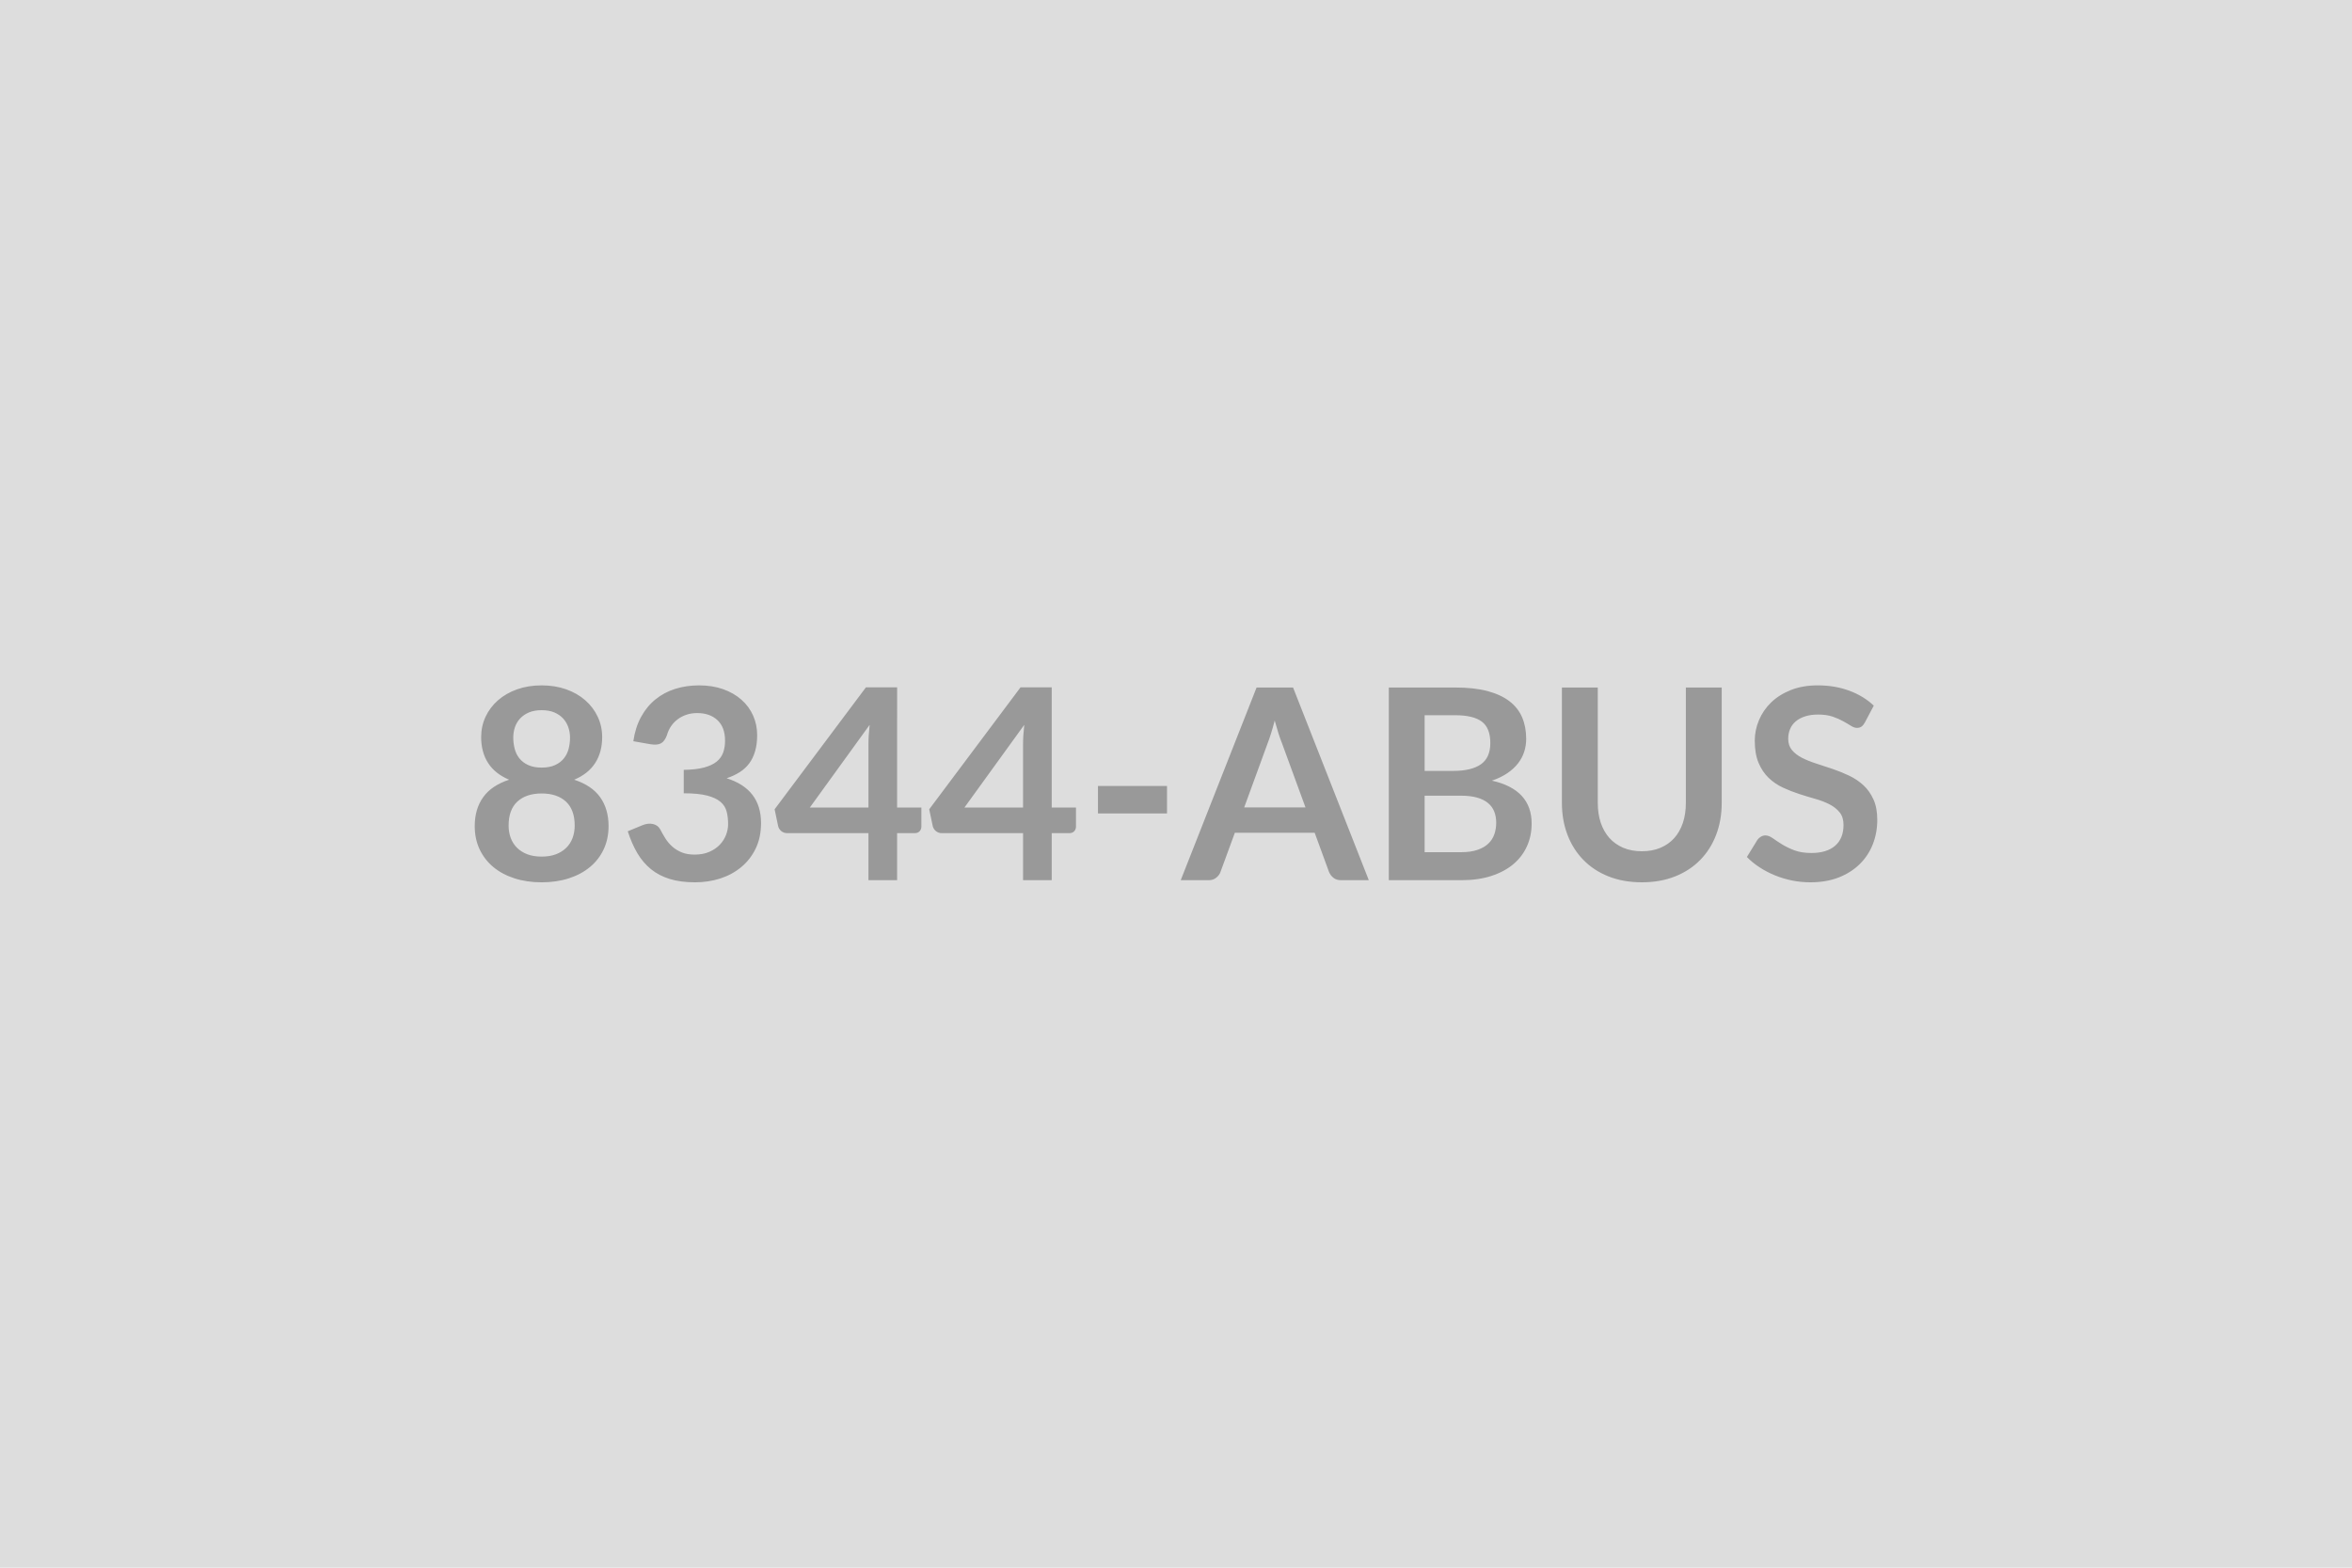 <svg xmlns="http://www.w3.org/2000/svg" width="600" height="400" viewBox="0 0 600 400"><rect width="100%" height="100%" fill="#DDDDDD"/><path fill="#999999" d="M138.175 218.565q2.08 0 3.64-.59 1.56-.6 2.63-1.65 1.08-1.06 1.62-2.52t.54-3.16q0-4.05-2.24-6.12t-6.19-2.07q-3.94 0-6.19 2.07-2.24 2.07-2.24 6.12 0 1.7.54 3.16.55 1.46 1.62 2.52 1.07 1.05 2.63 1.65 1.57.59 3.64.59m0-37.36q-1.87 0-3.23.57-1.36.58-2.26 1.55t-1.33 2.23q-.42 1.26-.42 2.65 0 1.46.36 2.84.35 1.38 1.2 2.45t2.25 1.71q1.39.65 3.43.65t3.44-.65q1.39-.64 2.24-1.71t1.21-2.45q.35-1.38.35-2.84 0-1.39-.44-2.65t-1.32-2.23q-.89-.97-2.25-1.55-1.36-.57-3.23-.57m8.3 17.74q4.49 1.47 6.63 4.47 2.14 3.01 2.14 7.37 0 3.26-1.24 5.91t-3.49 4.52q-2.24 1.87-5.39 2.89-3.14 1.02-6.95 1.02t-6.95-1.02q-3.15-1.02-5.39-2.89t-3.49-4.52q-1.24-2.65-1.24-5.91 0-4.36 2.15-7.37 2.14-3 6.63-4.47-3.57-1.49-5.36-4.25-1.78-2.75-1.78-6.63 0-2.78 1.13-5.2 1.14-2.41 3.18-4.2 2.04-1.78 4.88-2.79 2.84-1 6.24-1t6.24 1q2.84 1.01 4.88 2.79 2.04 1.79 3.18 4.2 1.14 2.42 1.14 5.2 0 3.88-1.79 6.63-1.78 2.76-5.35 4.25m19.51-9.04-4.42-.78q.51-3.54 1.98-6.21 1.46-2.67 3.65-4.45 2.19-1.79 5.03-2.69t6.11-.9q3.4 0 6.13.97 2.74.97 4.68 2.69 1.94 1.71 2.97 4.03 1.04 2.31 1.04 4.99 0 2.35-.53 4.13-.52 1.79-1.51 3.12-.99 1.32-2.45 2.24t-3.3 1.53q4.42 1.39 6.6 4.25t2.18 7.17q0 3.68-1.36 6.5t-3.68 4.74q-2.31 1.92-5.35 2.91-3.04.98-6.44.98-3.71 0-6.46-.85-2.76-.85-4.8-2.51-2.04-1.67-3.47-4.08-1.42-2.42-2.44-5.58l3.7-1.53q1.46-.61 2.74-.32 1.27.29 1.85 1.38.61 1.19 1.34 2.34.74 1.16 1.76 2.06t2.39 1.46q1.38.56 3.28.56 2.15 0 3.74-.7 1.6-.69 2.67-1.81 1.07-1.13 1.6-2.5.53-1.38.53-2.77 0-1.77-.38-3.22-.37-1.44-1.56-2.46t-3.42-1.6q-2.22-.58-5.96-.58v-5.98q3.09-.04 5.13-.58t3.25-1.51q1.2-.97 1.68-2.33t.48-2.99q0-3.47-1.94-5.27-1.94-1.81-5.17-1.81-1.5 0-2.75.43-1.26.42-2.27 1.19-1 .76-1.68 1.78t-1.02 2.25q-.58 1.56-1.51 2.07-.94.51-2.64.24m40.6 16.15h14.96v-16.08q0-2.28.31-5.03zm22.27 0h6.19v4.86q0 .68-.44 1.17-.45.5-1.26.5h-4.49v12h-7.31v-12h-20.74q-.85 0-1.5-.53-.64-.53-.81-1.31l-.89-4.25 23.29-31.11h7.96zm17.17 0h14.96v-16.08q0-2.28.31-5.03zm22.27 0h6.19v4.86q0 .68-.44 1.17-.45.5-1.26.5h-4.49v12h-7.31v-12h-20.74q-.85 0-1.5-.53-.64-.53-.81-1.31l-.89-4.25 23.29-31.11h7.96zm11.8 1.5v-7.01h17.61v7.01zm37.3-1.53h15.64l-5.99-16.36q-.44-1.09-.92-2.58-.47-1.5-.95-3.23-.44 1.73-.92 3.25-.47 1.51-.91 2.63zm12.47-30.6 19.32 49.16h-7.08q-1.19 0-1.93-.6-.75-.59-1.13-1.47l-3.67-10.03h-20.36l-3.68 10.03q-.27.78-1.05 1.42-.78.65-1.94.65h-7.14l19.35-49.16zm33.56 42.02h9.25q2.55 0 4.28-.61 1.74-.61 2.77-1.63 1.04-1.02 1.5-2.38t.46-2.89q0-1.6-.51-2.88-.51-1.27-1.6-2.17t-2.8-1.38q-1.72-.48-4.13-.48h-9.22zm7.79-34.95h-7.79v14.21h7.28q4.69 0 7.09-1.7 2.39-1.7 2.39-5.41 0-3.84-2.17-5.47-2.18-1.63-6.8-1.63m-16.93-7.07h16.93q4.83 0 8.26.91 3.43.92 5.63 2.62 2.19 1.7 3.21 4.12 1.02 2.41 1.02 5.44 0 1.73-.51 3.31t-1.58 2.96-2.72 2.5-3.93 1.9q10.13 2.28 10.13 10.95 0 3.13-1.19 5.78t-3.46 4.57q-2.28 1.92-5.61 3.01-3.34 1.09-7.62 1.09h-18.56zm64.56 41.78q2.65 0 4.74-.88 2.1-.89 3.52-2.48 1.43-1.6 2.2-3.88.76-2.28.76-5.1v-29.44h9.15v29.44q0 4.39-1.41 8.11t-4.05 6.42q-2.63 2.71-6.41 4.22-3.77 1.51-8.5 1.51-4.76 0-8.53-1.51-3.78-1.51-6.41-4.22-2.64-2.7-4.05-6.42t-1.41-8.11v-29.44h9.15v29.41q0 2.82.76 5.1.77 2.27 2.21 3.89 1.45 1.61 3.54 2.5 2.09.88 4.74.88m59.16-37.16-2.28 4.32q-.4.71-.86 1.03-.46.33-1.14.33-.72 0-1.55-.53t-1.99-1.17q-1.15-.65-2.7-1.18-1.55-.52-3.66-.52-1.9 0-3.33.46t-2.39 1.27q-.97.82-1.45 1.96t-.48 2.5q0 1.73.97 2.89.97 1.15 2.57 1.97 1.6.81 3.64 1.46t4.18 1.38 4.18 1.7 3.64 2.44q1.6 1.48 2.57 3.63.97 2.14.97 5.2 0 3.33-1.14 6.24-1.14 2.9-3.34 5.06-2.19 2.16-5.35 3.4t-7.24 1.24q-2.35 0-4.63-.45-2.27-.46-4.37-1.31-2.09-.85-3.92-2.04-1.84-1.19-3.27-2.66l2.69-4.38q.34-.48.88-.8.55-.32 1.16-.32.85 0 1.84.69.98.7 2.34 1.55t3.18 1.55q1.82.69 4.37.69 3.91 0 6.05-1.85t2.14-5.32q0-1.94-.96-3.16-.97-1.23-2.57-2.06t-3.64-1.41-4.15-1.26-4.15-1.63-3.63-2.48q-1.6-1.53-2.57-3.83-.97-2.29-.97-5.66 0-2.68 1.07-5.23t3.11-4.53q2.04-1.97 5.03-3.16 3-1.19 6.87-1.19 4.35 0 8.03 1.36 3.67 1.36 6.25 3.81"/></svg>